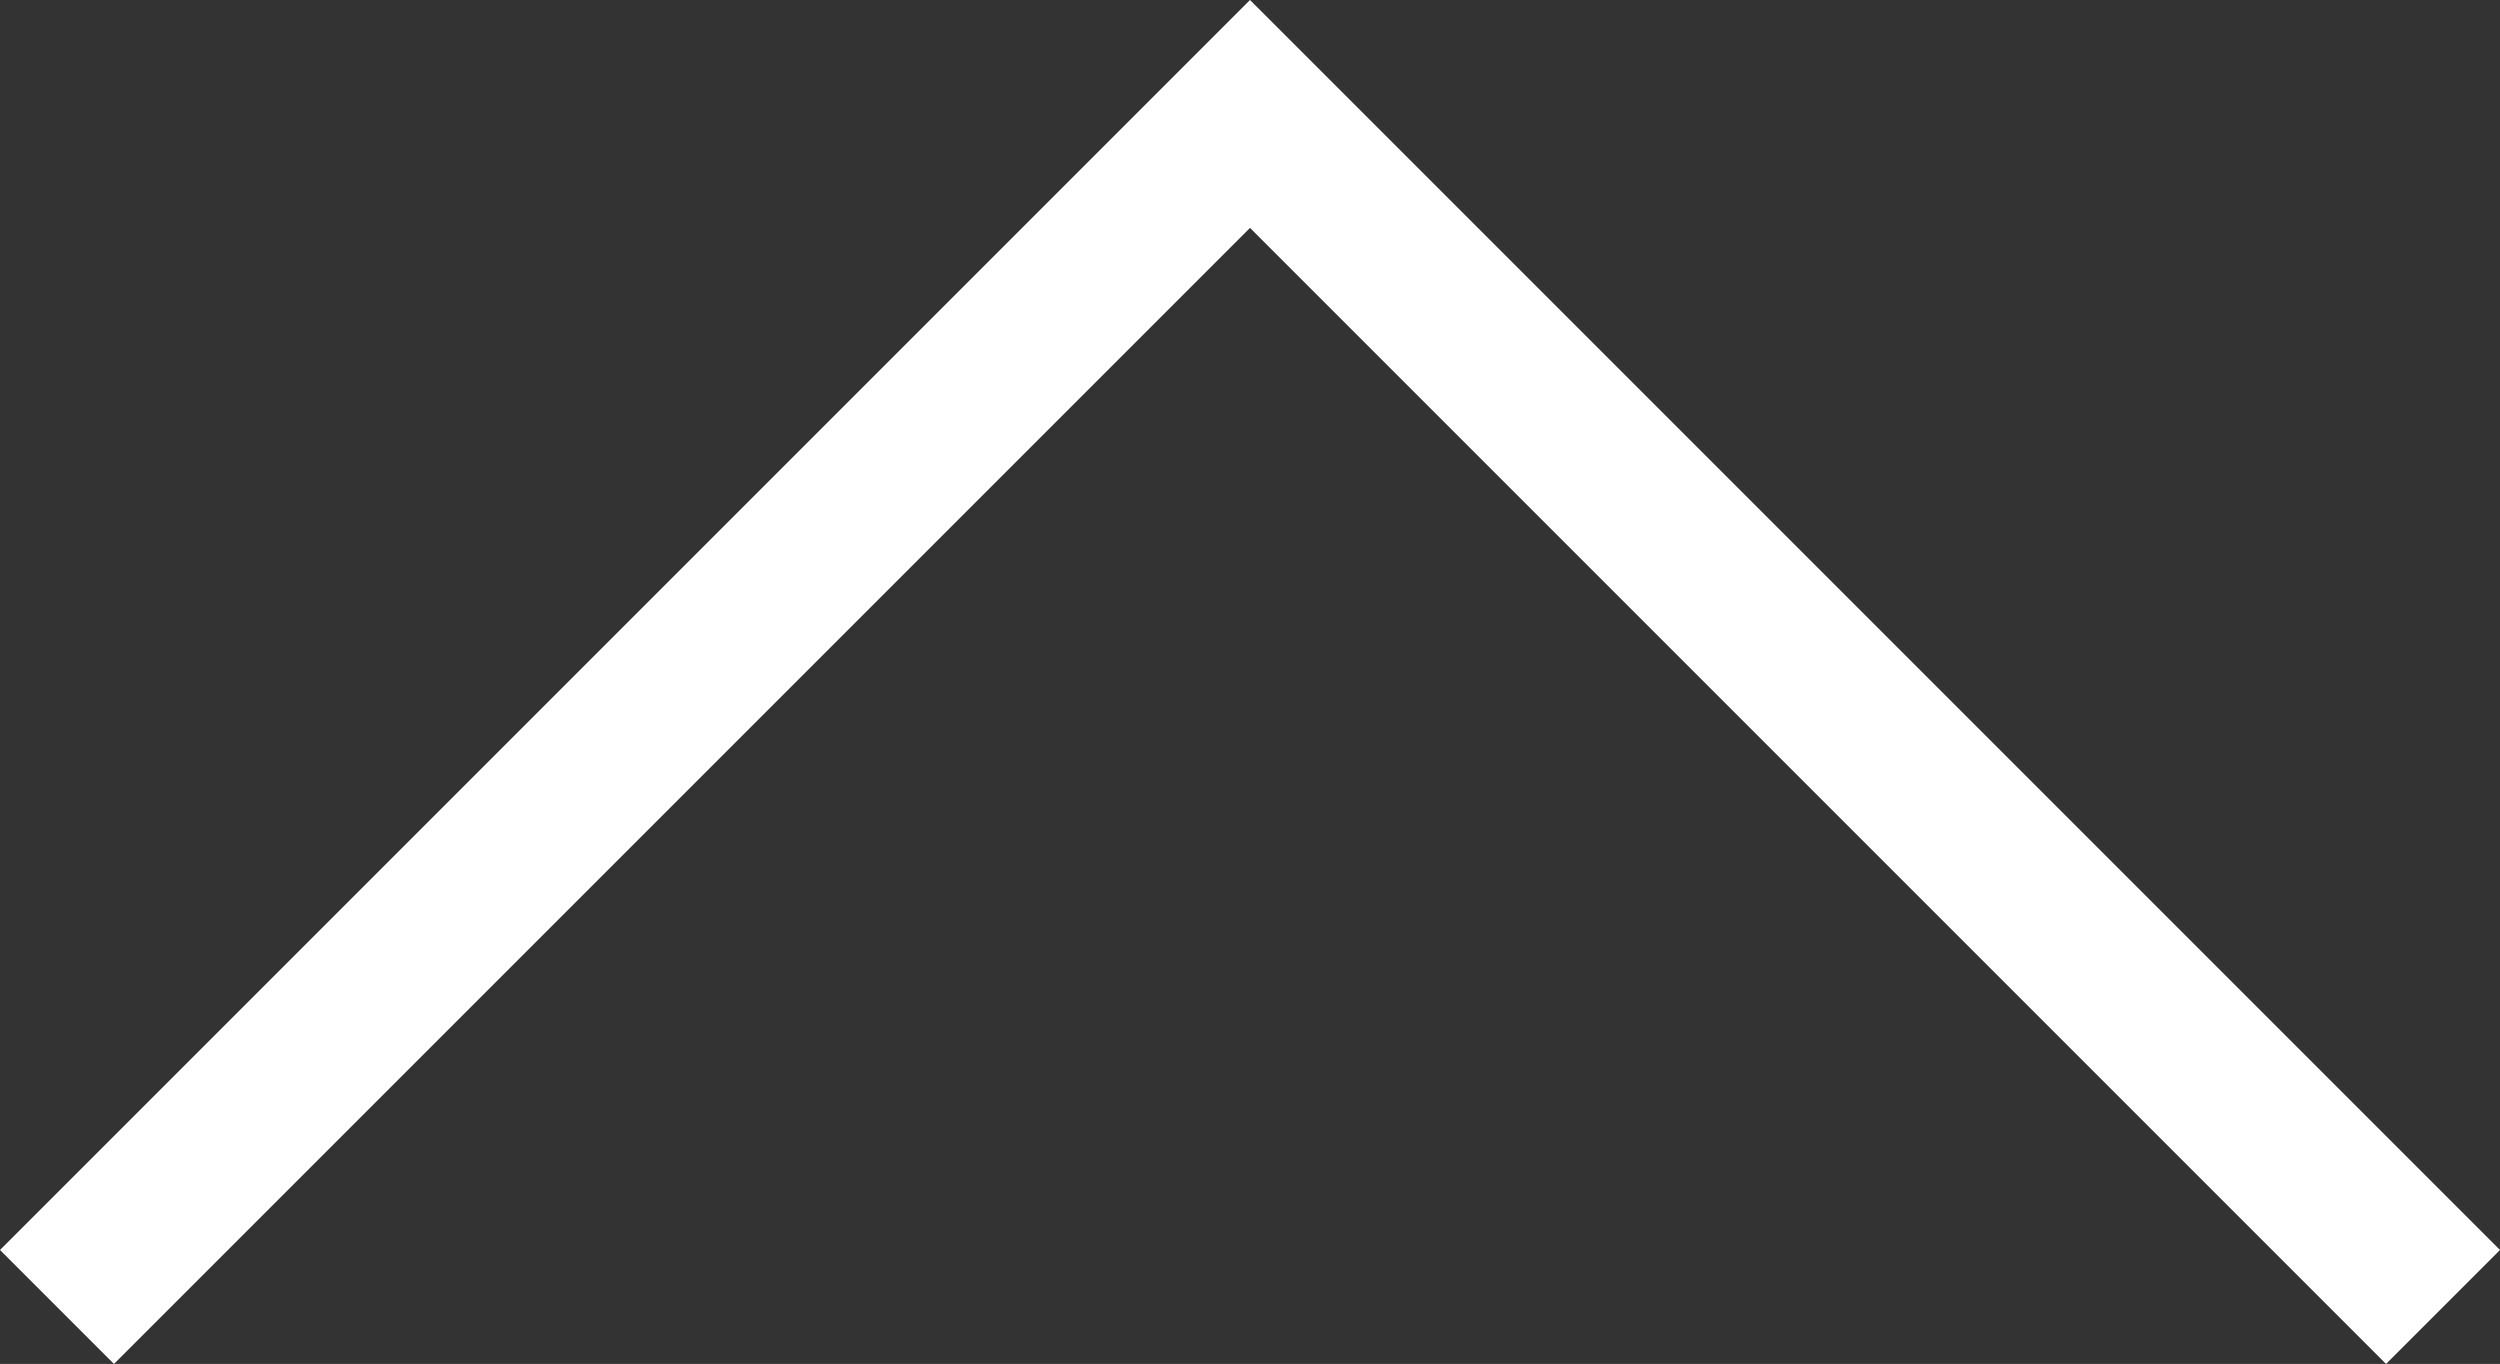 <?xml version="1.0" encoding="UTF-8" standalone="no"?><svg xmlns="http://www.w3.org/2000/svg" xmlns:xlink="http://www.w3.org/1999/xlink" fill="#000000" height="76.6" preserveAspectRatio="xMidYMid meet" version="1" viewBox="4.8 35.1 140.4 76.6" width="140.4" zoomAndPan="magnify"><rect x="4.8" y="35.1" width="140.4" height="76.6" fill="#333333" stroke="none"/><g id="change1_1"><path d="M145.2,105.3l-6.4,6.4L75,47.9l-63.8,63.8l-6.4-6.4L75,35.1L145.2,105.3z" fill="#ffffff"/></g></svg>